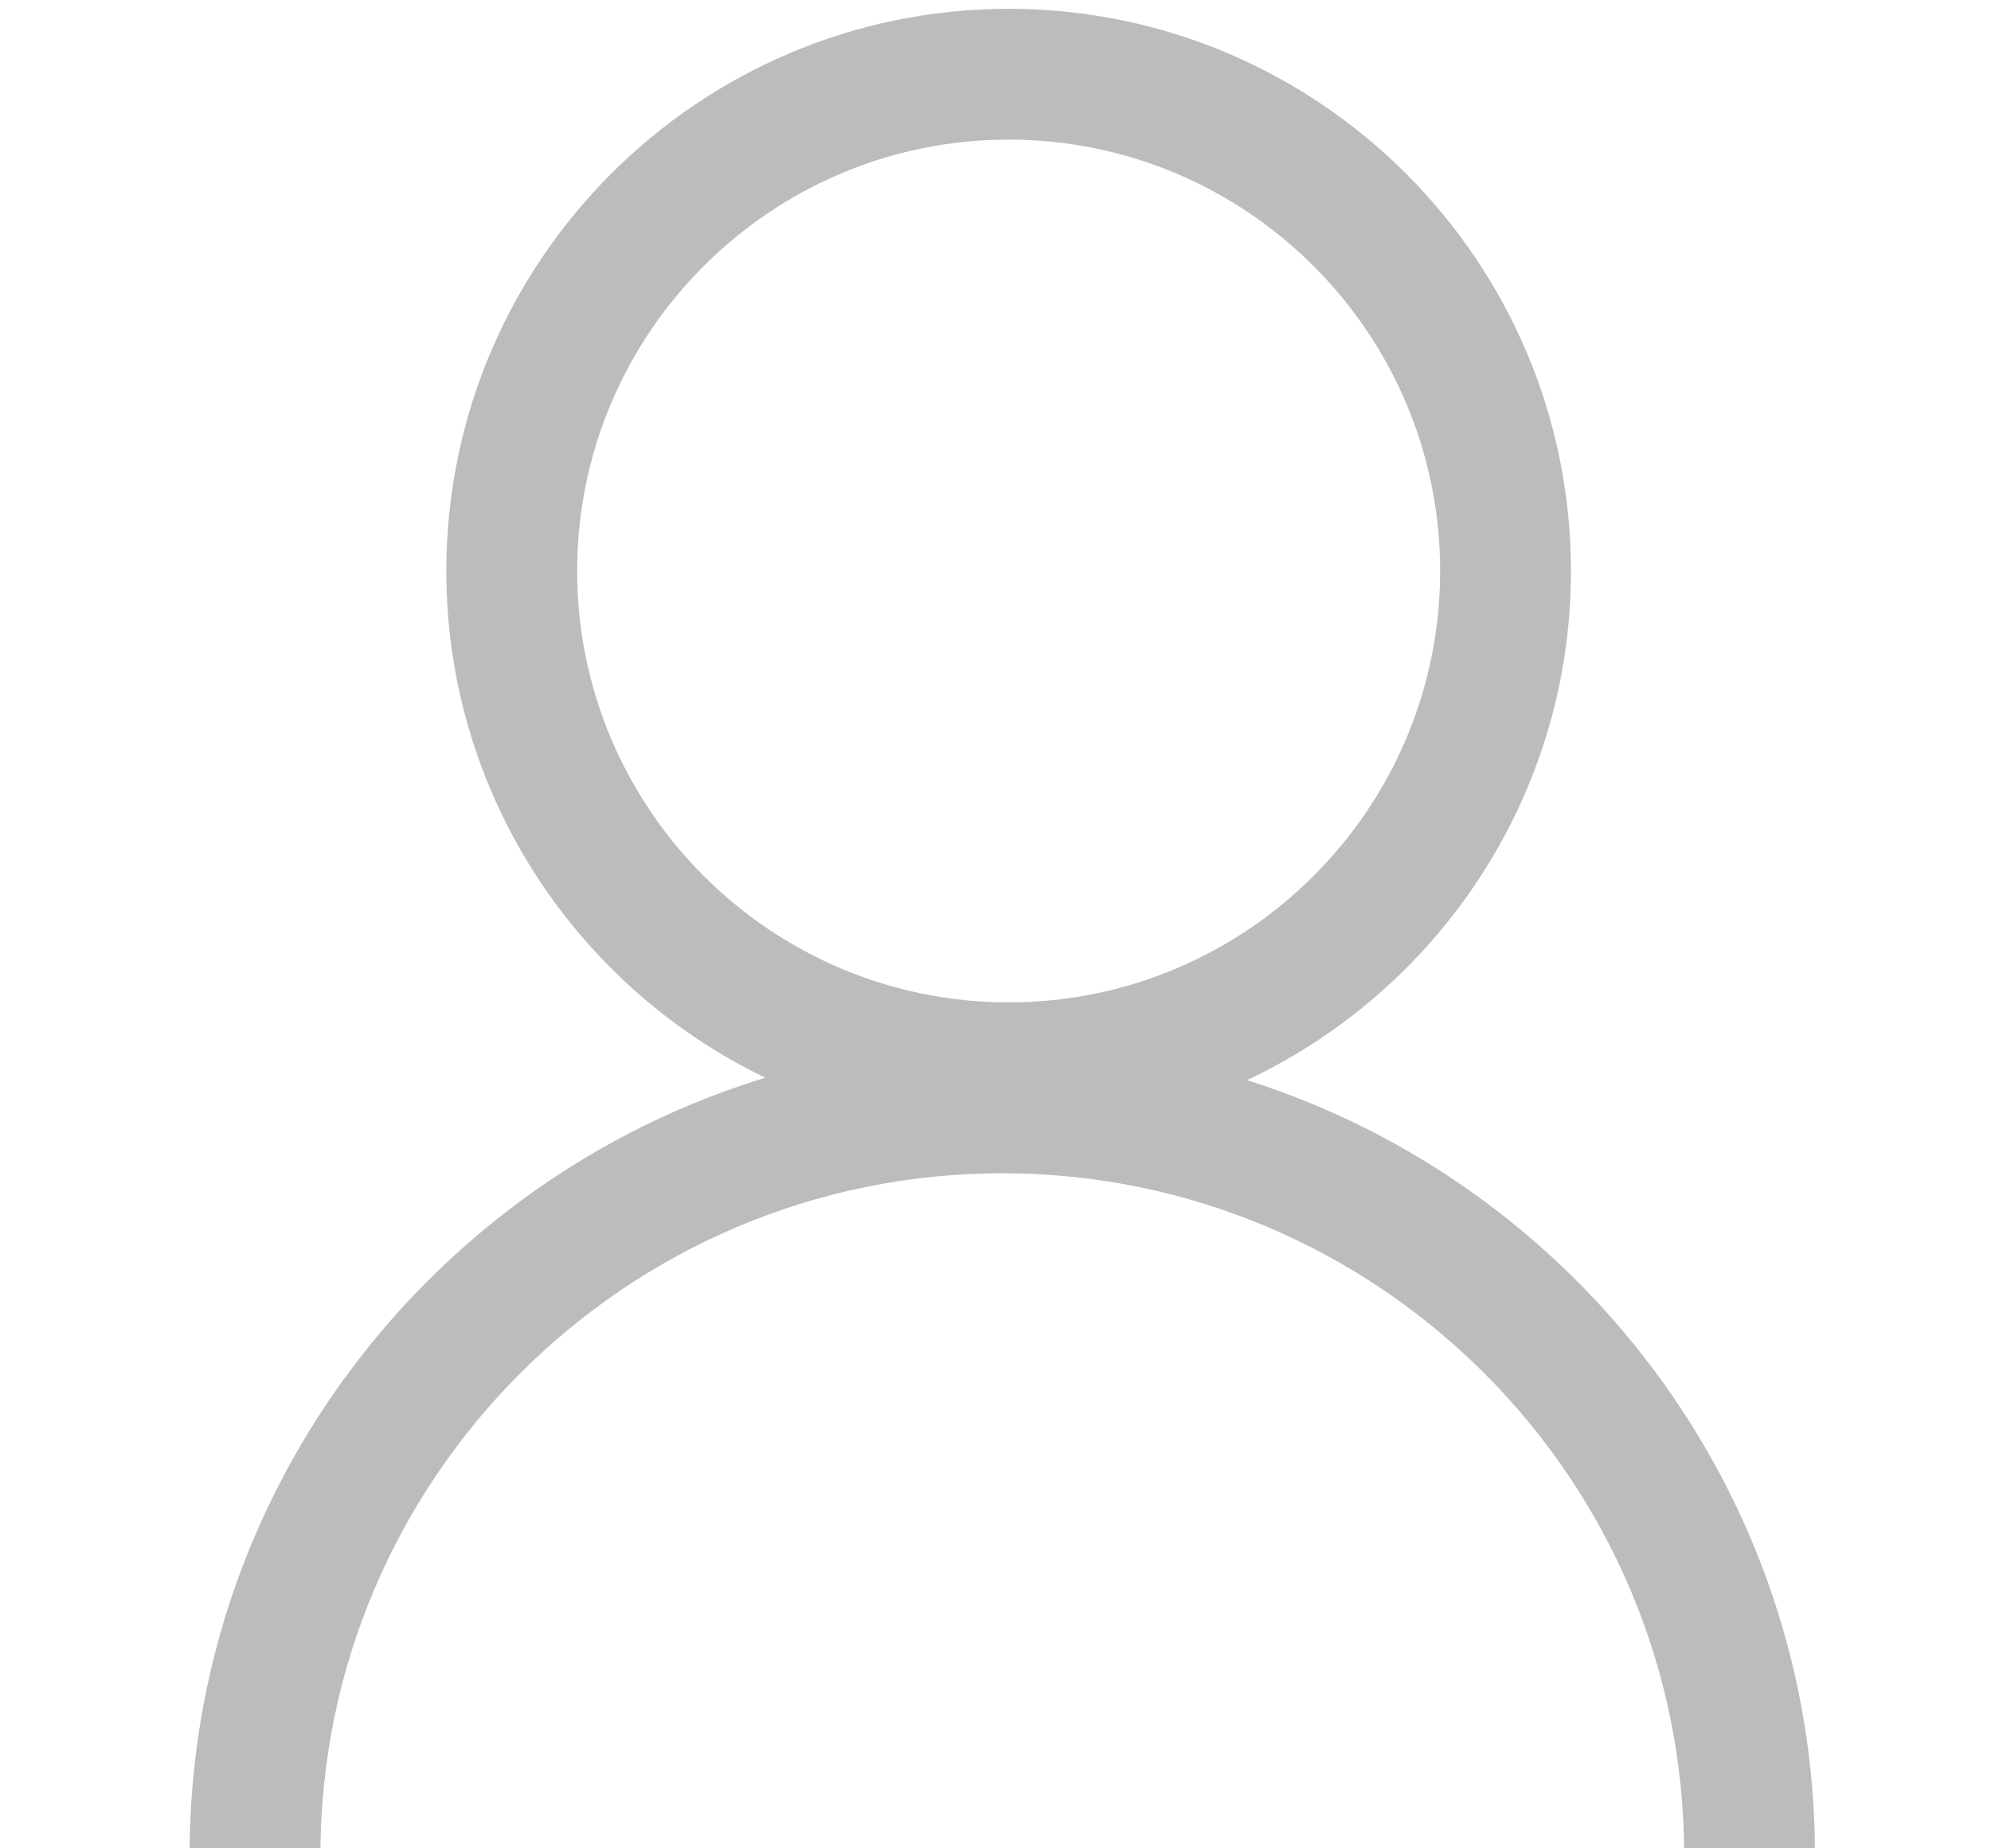 <?xml version="1.0" encoding="utf-8"?>
<!-- Generator: Adobe Illustrator 16.0.0, SVG Export Plug-In . SVG Version: 6.00 Build 0)  -->
<!DOCTYPE svg PUBLIC "-//W3C//DTD SVG 1.1//EN" "http://www.w3.org/Graphics/SVG/1.1/DTD/svg11.dtd">
<svg version="1.1" id="Layer_1" xmlns="http://www.w3.org/2000/svg" xmlns:xlink="http://www.w3.org/1999/xlink" x="0px" y="0px"
	 width="290px" height="269.268px" viewBox="0 0 290 269.268" enable-background="new 0 0 290 269.268" xml:space="preserve">
<path fill="#BCBCBC" d="M264.357,270.249h-19.055c0-54.764-44.552-99.315-99.315-99.315c-54.763,0-99.316,44.552-99.316,99.315
	H27.618c0-53.267,35.361-98.426,83.846-113.234c-27.461-13.238-46.452-41.355-46.452-73.827c0-45.162,36.742-81.903,81.903-81.903
	c45.162,0,81.902,36.741,81.902,81.903c0,32.758-19.33,61.084-47.185,74.174C229.537,172.525,264.357,217.399,264.357,270.249z
	 M146.915,20.339c-34.655,0-62.85,28.195-62.85,62.849s28.195,62.849,62.85,62.849c34.655,0,62.849-28.195,62.849-62.849
	S181.57,20.339,146.915,20.339z"/>
</svg>
